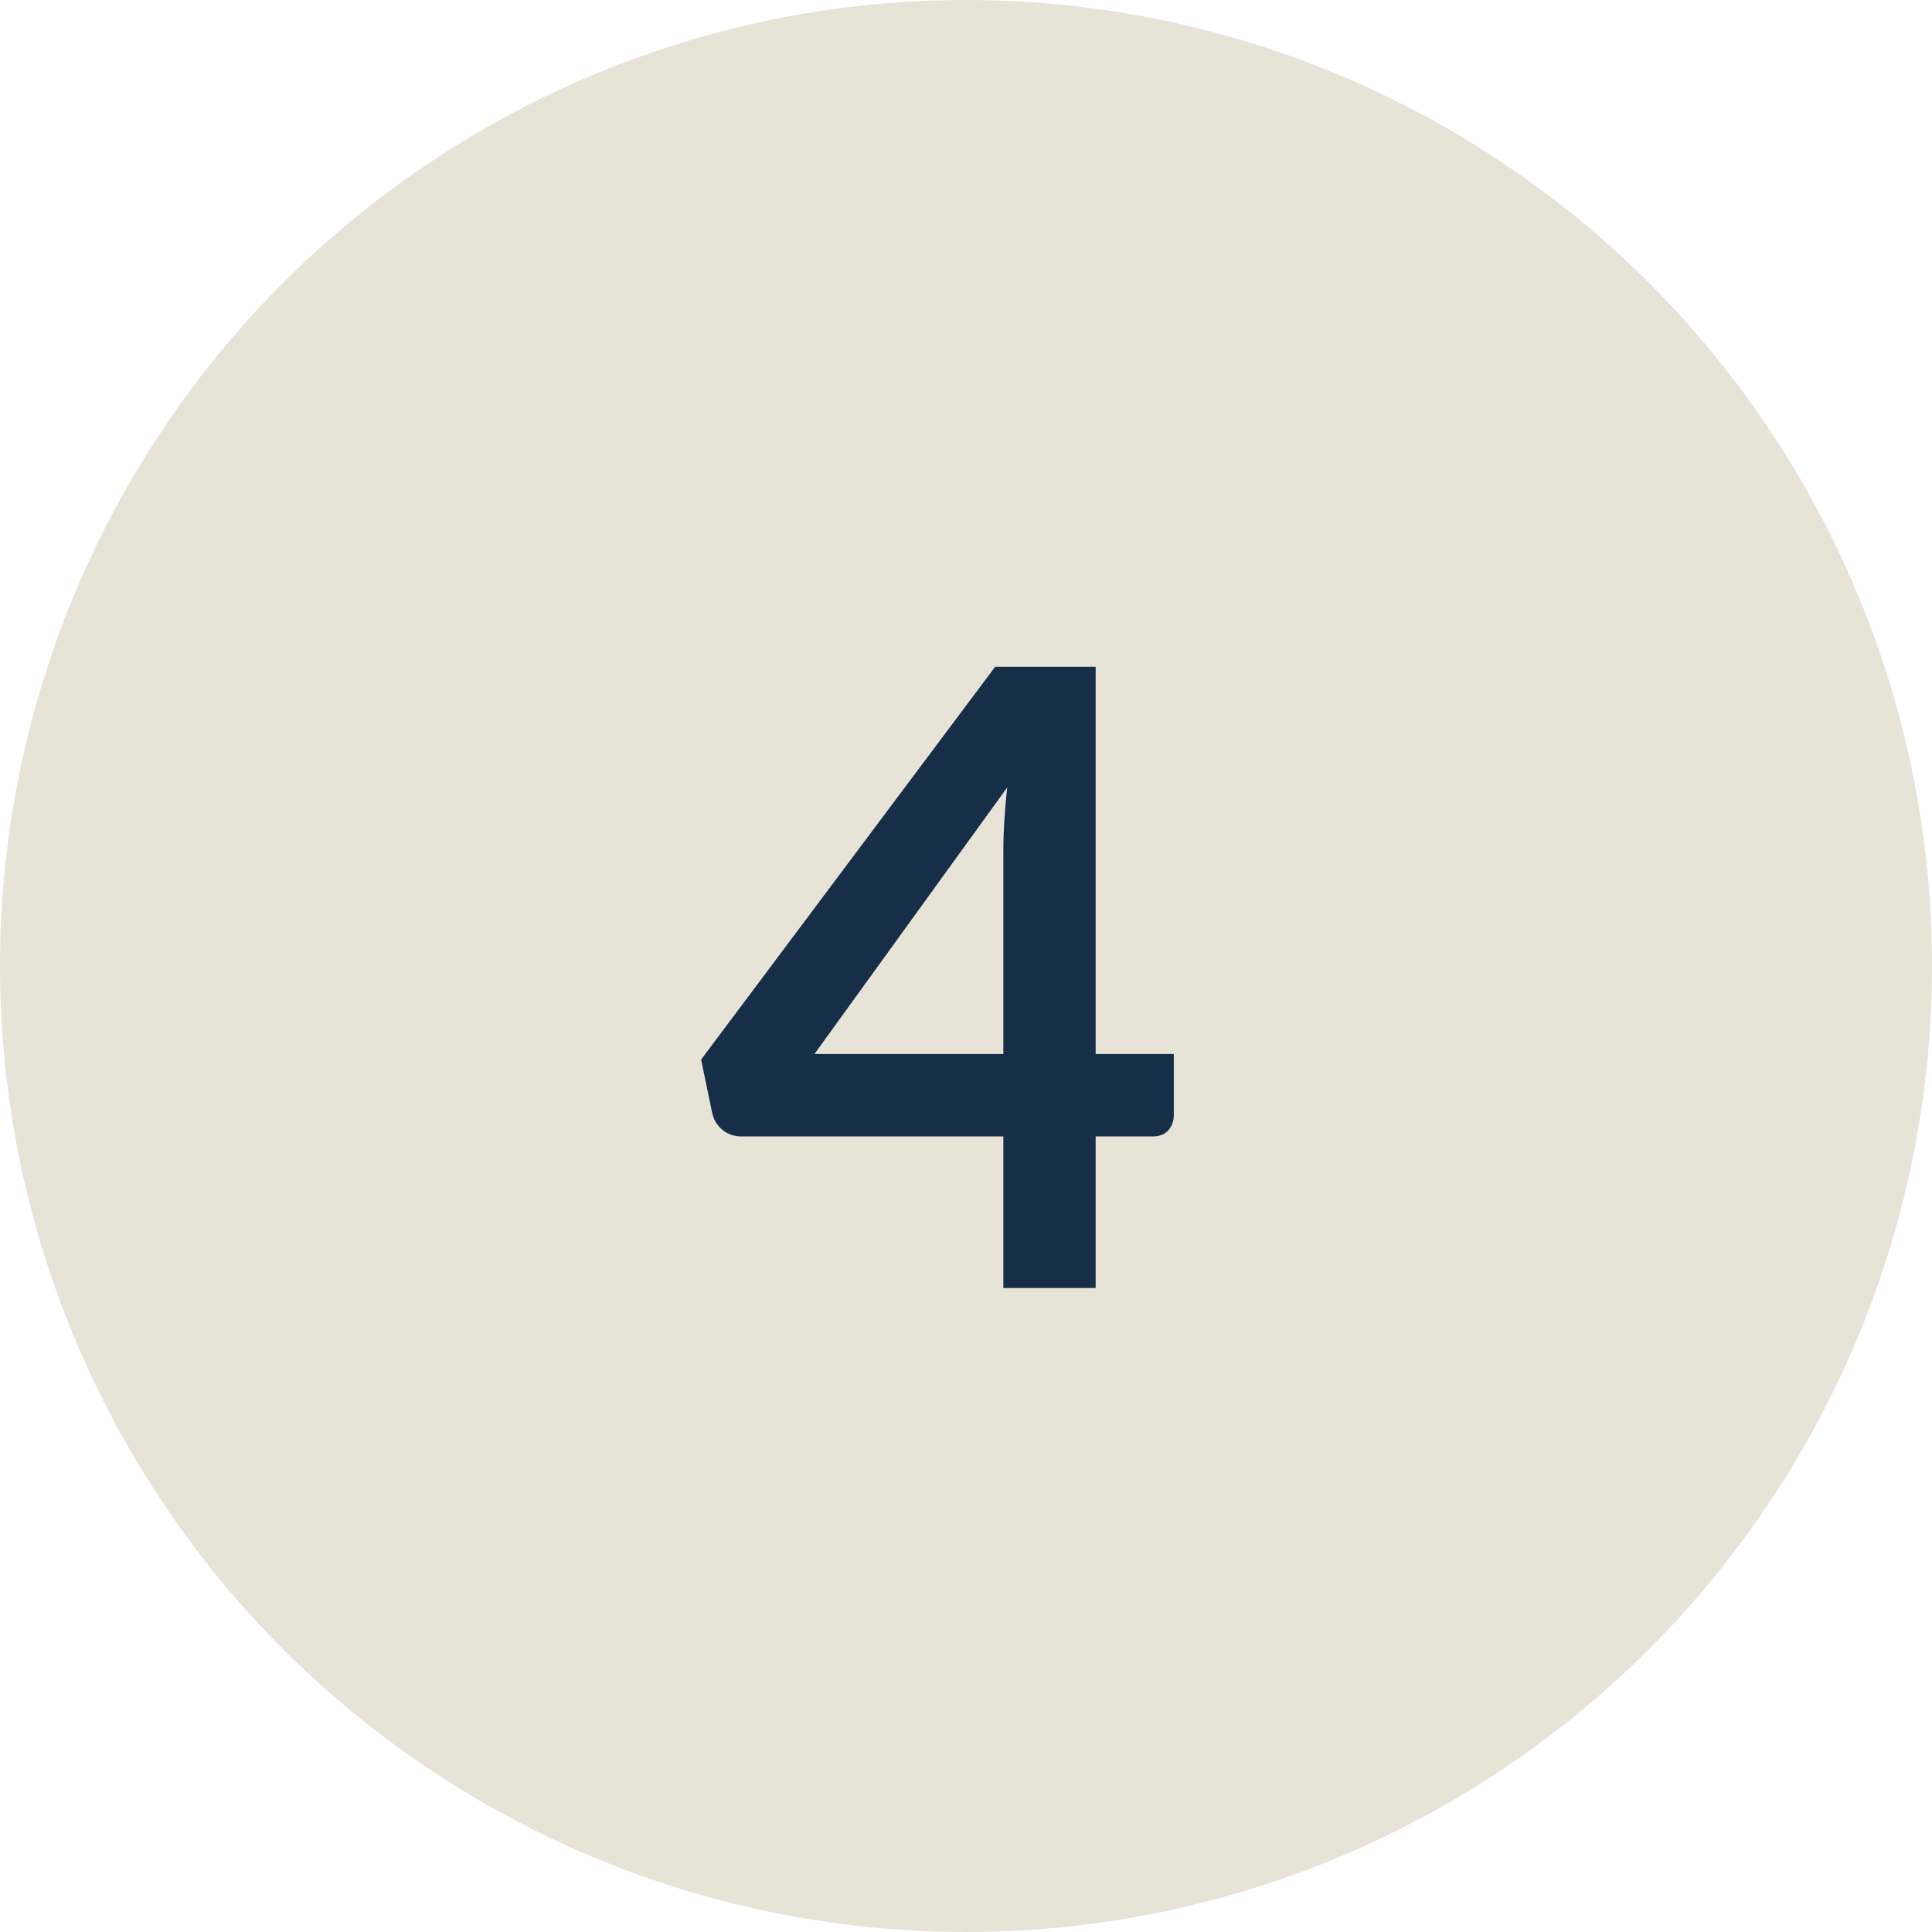 <svg width="36" height="36" viewBox="0 0 36 36" fill="none" xmlns="http://www.w3.org/2000/svg">
<circle cx="18" cy="18" r="18" fill="#E8E3D7"/>
<path d="M18.696 19.64V15.856C18.696 15.499 18.72 15.104 18.768 14.672L15.176 19.64H18.696ZM21.872 19.64V20.784C21.872 20.891 21.837 20.984 21.768 21.064C21.699 21.139 21.6 21.176 21.472 21.176H20.416V24H18.696V21.176H13.816C13.683 21.176 13.565 21.136 13.464 21.056C13.363 20.971 13.299 20.867 13.272 20.744L13.064 19.744L18.544 12.424H20.416V19.64H21.872Z" fill="#172E49"/>
</svg>
